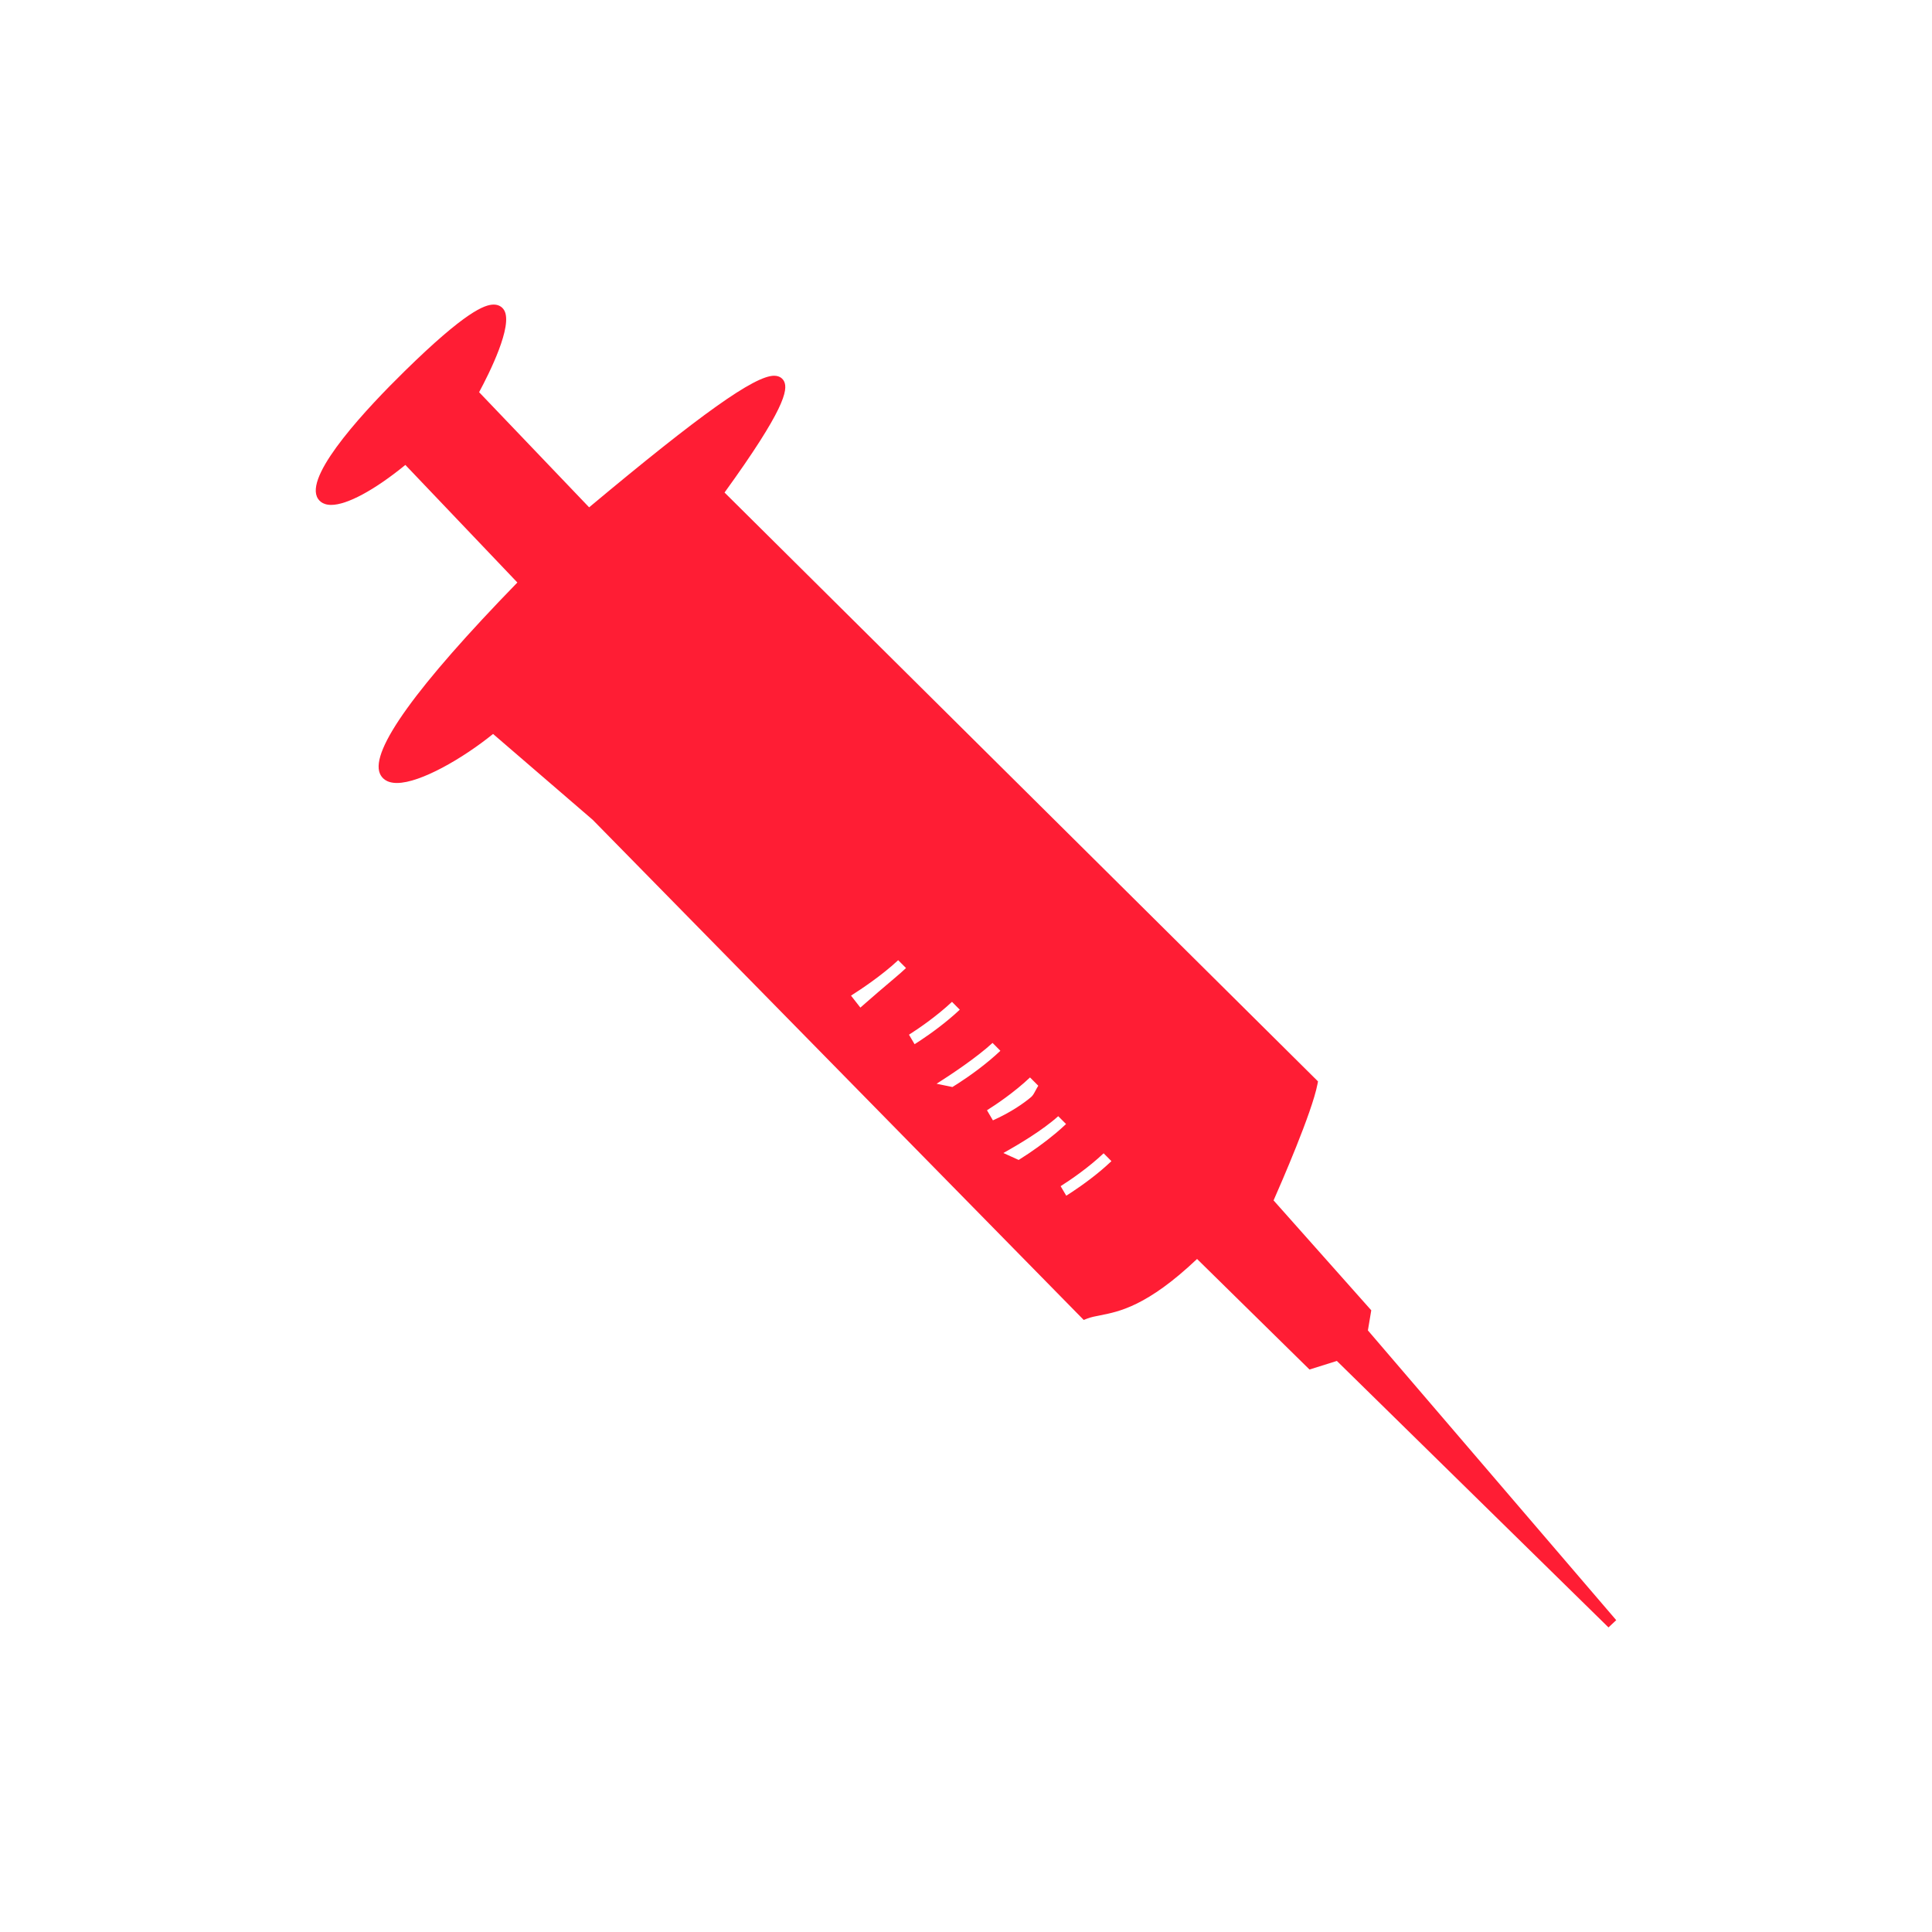 <?xml version="1.0" encoding="utf-8"?>
<!-- Generator: Adobe Illustrator 17.0.0, SVG Export Plug-In . SVG Version: 6.00 Build 0)  -->
<!DOCTYPE svg PUBLIC "-//W3C//DTD SVG 1.1//EN" "http://www.w3.org/Graphics/SVG/1.1/DTD/svg11.dtd">
<svg version="1.1" id="Livello_1" xmlns="http://www.w3.org/2000/svg" xmlns:xlink="http://www.w3.org/1999/xlink" x="0px" y="0px"
	 width="400px" height="400px" viewBox="0 0 400 400" enable-background="new 0 0 400 400" xml:space="preserve">
<g>
	<g>
		<path fill="#FF1D34" d="M121.89,106.542L97.844,81.378c4.255-7.73,15.848-32.318-13.281-3.762
			c-29.126,28.552-18.414,32.1-0.548,17.143l24.628,25.852c-51.012,52.245-23.012,43.696-6.544,29.909l21.399,18.444l101.15,103.03
			c4.031-1.598,9.71,0.206,23.202-12.867l23.569,23.173l5.665-1.777l56.706,55.631l-51.747-60.383l0.694-4.149l-20.347-22.891
			c0,0,8.086-18.096,9.301-24.47L148.566,102.093C177.371,62.483,153.428,80.138,121.89,106.542z M216.437,224.709
			c-0.99,0.977-1.228,2.414-2.262,3.279c-4.069,3.406-8.84,5.255-9.054,5.373l-2.271-3.861c0.063-0.028,5.982-3.537,10.415-7.972
			L216.437,224.709z M200.276,209.052c-0.967,0.982-2.014,1.907-3.037,2.763c-4.069,3.406-8.049,5.782-8.259,5.898l-2.283-3.863
			c0.066-0.03,5.977-3.557,10.418-7.974L200.276,209.052z M177.967,210.188l-3.395-4.342c0.056-0.035,6.961-4.16,11.403-8.59
			l3.171,3.18c-0.992,0.99-2.046,1.934-3.091,2.809C182.005,206.635,178.177,210.073,177.967,210.188z M205.519,214.384l3.163,3.186
			c-0.978,0.978-2.017,1.91-3.051,2.776c-4.05,3.391-8.033,5.756-8.247,5.874l-6.388-1.32
			C191.061,224.869,201.083,218.808,205.519,214.384z M205.266,238.806c0.055-0.046,9.408-4.825,13.853-9.244l3.161,3.175
			c-0.98,0.967-2.006,1.901-3.037,2.764c-4.069,3.406-8.06,5.768-8.259,5.898L205.266,238.806z M228.598,243.225
			c-4.054,3.394-8.016,5.742-8.222,5.853l-2.274-3.858c0.047-0.039,5.962-3.544,10.403-7.985l3.177,3.187
			C230.671,241.403,229.636,242.356,228.598,243.225z"/>
		<path fill="#FF1D34" d="M333.019,336.938l-56.236-55.17l-5.665,1.776l-23.279-22.887c-10.302,9.764-16.147,10.904-20.047,11.665
			c-1.049,0.204-1.956,0.381-2.74,0.692l-0.679,0.268l-101.66-103.549l-20.63-17.776c-6.202,5.026-15.034,10.15-19.901,10.15
			c-2.238,0-3.156-1.065-3.533-1.958c-2.006-4.763,7.571-18.067,28.467-39.547L83.926,96.259
			c-6.364,5.198-12.064,8.277-15.361,8.277c-1.965,0-2.7-1.079-2.963-1.723c-2.069-5.065,10.51-18.453,18.191-25.983
			c12.589-12.342,16.546-13.769,18.426-13.769c0.949,0,1.717,0.416,2.164,1.171c1.87,3.164-3.069,13.027-5.189,16.966l22.779,23.839
			c23.138-19.339,34.255-27.243,38.297-27.243c1.282,0,1.839,0.717,2.057,1.145c0.89,1.748,0.104,5.867-12.318,23.035
			l122.869,121.917l-0.11,0.575c-1.107,5.811-7.609,20.715-9.088,24.063l20.226,22.755l-0.697,4.161l51.414,59.993L333.019,336.938z
			 M277.382,279.275l39.021,38.281l-35.532-41.46l0.693-4.137l-20.47-23.028l0.29-0.649c0.078-0.174,7.593-17.031,9.105-23.661
			L147.122,102.208l0.555-0.763c12.63-17.369,12.881-20.826,12.713-21.445c-0.028-0.004-0.067-0.007-0.119-0.007
			c-4.958,0-29.583,20.616-37.675,27.39l-0.789,0.661L96.492,81.555l0.389-0.707c3.993-7.254,6.457-14.061,5.609-15.495
			c-0.026-0.042-0.054-0.091-0.271-0.091c-1.301,0-5.224,1.707-16.886,13.14c-15.403,15.1-18.371,21.927-17.695,23.581
			c0.037,0.088,0.145,0.355,0.927,0.355c2.161,0,7.319-2.206,14.745-8.422l0.79-0.662l26.071,27.367l-0.741,0.759
			c-28.993,29.692-29.339,36.528-28.754,37.917c0.063,0.151,0.258,0.613,1.506,0.613c3.92,0,12.358-4.494,19.211-10.231l0.716-0.6
			l22.107,19.054l100.727,102.594c0.756-0.234,1.547-0.388,2.427-0.56c3.742-0.729,9.396-1.832,19.712-11.828l0.771-0.747
			l23.865,23.462L277.382,279.275z M219.967,250.55l-3.285-5.575l0.715-0.598c0.008-0.008,0.082-0.066,0.228-0.155
			c1.826-1.123,6.466-4.127,10.103-7.765l0.779-0.779l4.742,4.758l-0.8,0.775c-1.15,1.115-2.178,2.048-3.144,2.856
			c-4.31,3.608-8.368,5.957-8.404,5.977L219.967,250.55z M219.593,245.584l1.164,1.974c1.398-0.879,4.229-2.744,7.136-5.177
			c0.694-0.581,1.425-1.233,2.217-1.978l-1.617-1.623C225.318,241.779,221.656,244.271,219.593,245.584z M211.081,242.64
			l-0.55-0.241l-7.305-3.311l1.332-1.123c0.093-0.079,0.134-0.1,0.393-0.238c2.837-1.506,9.822-5.394,13.394-8.945l0.78-0.775
			l4.716,4.736l-0.786,0.776c-1.002,0.989-2.046,1.94-3.104,2.825c-2.438,2.041-5.37,4.139-8.256,5.909L211.081,242.64z
			 M207.735,238.717l3.17,1.437c2.68-1.667,5.376-3.609,7.633-5.497c0.735-0.615,1.464-1.264,2.176-1.936l-1.618-1.625
			C215.862,234.004,210.906,236.958,207.735,238.717z M204.702,234.768l-0.529-0.85l-2.897-4.926l1.131-0.498l0,0
			c-0.012,0,5.761-3.421,10.082-7.742l0.779-0.779l4.729,4.743l-0.787,0.777c-0.349,0.345-0.601,0.821-0.868,1.324
			c-0.352,0.667-0.752,1.422-1.461,2.015c-1.71,1.433-4.677,3.539-9.1,5.441L204.702,234.768z M204.344,229.868l1.23,2.092
			c3.812-1.716,6.384-3.55,7.896-4.816c0.377-0.316,0.633-0.798,0.928-1.356c0.169-0.319,0.349-0.659,0.569-0.997l-1.713-1.717
			C209.934,226.21,206.14,228.74,204.344,229.868z M197.558,227.378l-9.995-2.063l2.96-1.408c0.023-0.017,9.868-5.962,14.22-10.302
			l0.781-0.779l4.71,4.747l-0.774,0.774c-0.924,0.925-1.975,1.879-3.123,2.841c-4.264,3.57-8.388,5.975-8.424,5.995L197.558,227.378
			z M193.914,224.379l3.273,0.677c1.037-0.633,4.353-2.719,7.738-5.554c0.783-0.656,1.518-1.308,2.193-1.946l-1.62-1.632
			C202.182,218.97,196.964,222.442,193.914,224.379z M188.575,219.189l-3.45-5.836l1.119-0.505l0,0
			c-0.011,0,5.752-3.432,10.094-7.752l0.78-0.775l4.704,4.727l-0.764,0.777c-0.873,0.886-1.862,1.787-3.115,2.834
			c-4.301,3.602-8.4,5.998-8.435,6.019L188.575,219.189z M188.195,214.223l1.163,1.968c1.406-0.888,4.256-2.774,7.175-5.218
			c0.837-0.7,1.548-1.33,2.18-1.93l-1.614-1.623C193.834,210.487,190.009,213.076,188.195,214.223z M177.674,211.6l-4.722-6.04
			l1.037-0.647c0.74-0.447,7.087-4.328,11.209-8.436l0.779-0.776l4.723,4.737l-0.779,0.777c-0.934,0.933-1.999,1.899-3.162,2.873
			c-2.381,1.993-4.692,4.01-6.223,5.345c-1.792,1.564-1.871,1.626-2.044,1.721L177.674,211.6z M176.193,206.134l1.937,2.478
			c0.285-0.247,0.619-0.539,0.961-0.838c1.537-1.34,3.858-3.366,6.257-5.373c0.797-0.667,1.544-1.33,2.231-1.978l-1.62-1.625
			C182.574,201.961,178.205,204.86,176.193,206.134z"/>
	</g>
</g>
</svg>

